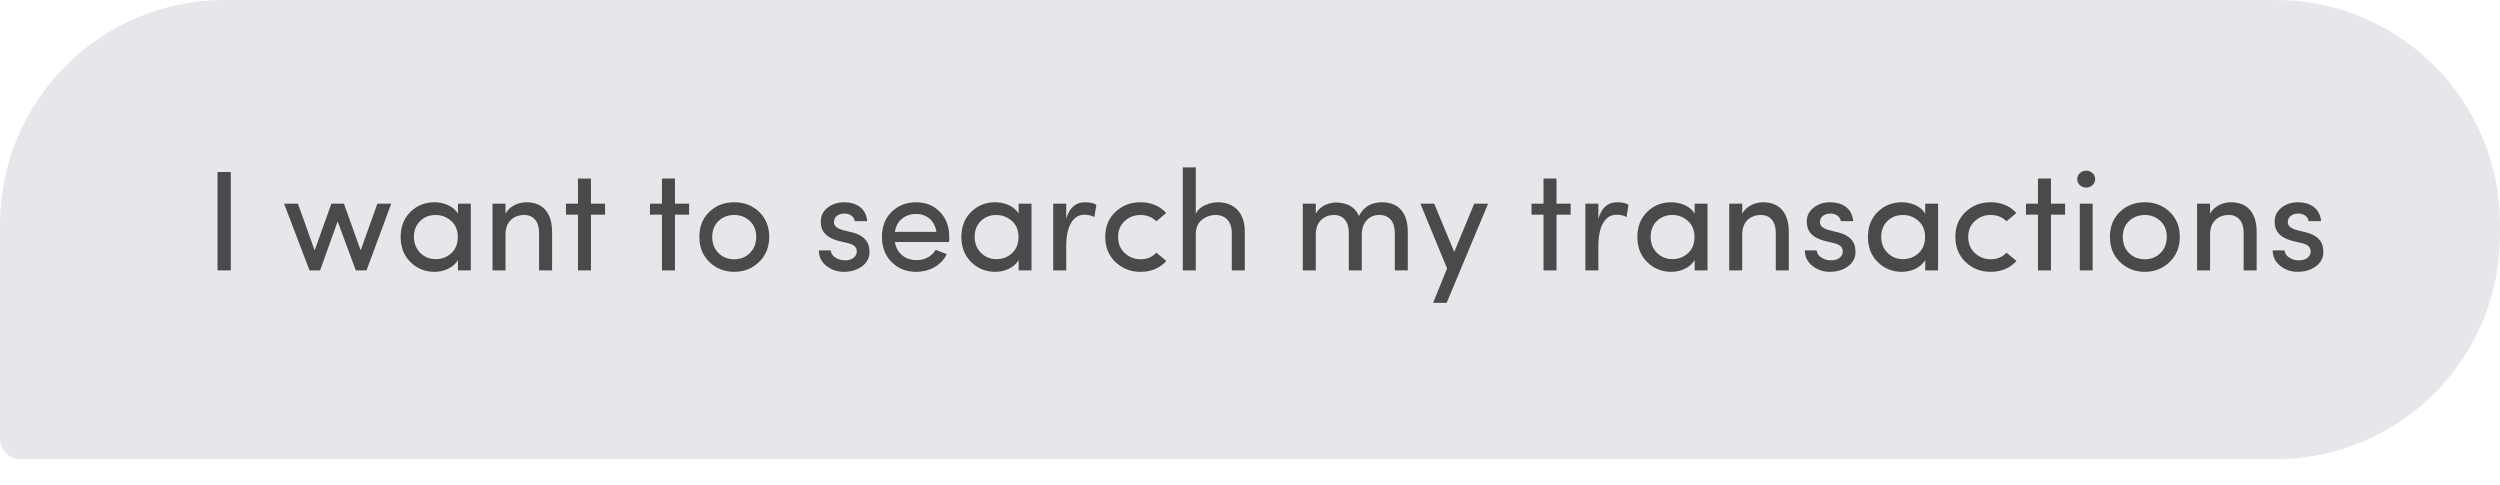 <?xml version="1.0" encoding="UTF-8"?>
<svg width="490px" height="95px" viewBox="0 0 490 95" version="1.1" xmlns="http://www.w3.org/2000/svg" xmlns:xlink="http://www.w3.org/1999/xlink">
    <!-- Generator: Sketch 55.2 (78181) - https://sketchapp.com -->
    <title>Artboard11</title>
    <desc>Created with Sketch.</desc>
    <g id="Artboard11" stroke="none" stroke-width="1" fill="none" fill-rule="evenodd">
        <path d="M0,43.995 C0,19.697 19.701,0 43.997,0 L446.003,0 C470.302,0 490,19.695 490,43.995 L490,46.005 C490,70.303 470.299,90 446.003,90 L3.998,90 C1.79,90 0,88.202 0,86.002 L0,43.995 Z" id="Rectangle-398" fill="#E7E7EB"></path>
        <path d="M42.632,53 L42.632,33.708 L45.236,33.708 L45.236,53 L42.632,53 Z M76.68,39.924 L71.836,53 L69.736,53 L66.18,43.396 L62.736,53 L60.664,53 L55.68,39.924 L58.396,39.924 L61.672,49.08 L64.948,39.924 L67.412,39.924 L70.688,49.08 L73.964,39.924 L76.68,39.924 Z M92.276,53 L89.756,53 L89.756,50.984 C88.888,52.44 87.068,53.28 85.164,53.28 C83.316,53.28 81.748,52.636 80.46,51.376 C79.172,50.116 78.528,48.464 78.528,46.448 C78.528,44.404 79.172,42.78 80.46,41.52 C81.748,40.26 83.316,39.644 85.164,39.644 C87.068,39.644 88.944,40.456 89.756,41.884 L89.756,39.924 L92.276,39.924 L92.276,53 Z M89.728,46.42 C89.728,45.104 89.28,44.04 88.412,43.284 C87.544,42.528 86.536,42.136 85.388,42.136 C84.184,42.136 83.148,42.528 82.336,43.34 C81.524,44.124 81.132,45.16 81.132,46.42 C81.132,47.68 81.552,48.744 82.364,49.556 C83.176,50.368 84.184,50.788 85.388,50.788 C86.592,50.788 87.628,50.396 88.468,49.612 C89.308,48.828 89.728,47.764 89.728,46.42 Z M99.08,45.944 L99.08,53 L96.532,53 L96.532,39.924 L99.08,39.924 L99.08,41.884 C99.836,40.428 101.572,39.644 103.168,39.644 C106.416,39.644 108.208,41.744 108.208,45.44 L108.208,53 L105.66,53 L105.66,45.608 C105.66,43.452 104.568,42.136 102.776,42.136 C100.732,42.136 99.08,43.368 99.08,45.944 Z M115.824,34.996 L115.824,39.924 L118.596,39.924 L118.596,42.08 L115.824,42.08 L115.824,53 L113.276,53 L113.276,42.08 L110.924,42.08 L110.924,39.924 L113.276,39.924 L113.276,34.996 L115.824,34.996 Z M132.288,34.996 L132.288,39.924 L135.06,39.924 L135.06,42.08 L132.288,42.08 L132.288,53 L129.74,53 L129.74,42.08 L127.388,42.08 L127.388,39.924 L129.74,39.924 L129.74,34.996 L132.288,34.996 Z M137.076,46.42 C137.076,44.404 137.72,42.78 139.036,41.52 C140.352,40.26 141.976,39.644 143.908,39.644 C145.84,39.644 147.464,40.26 148.78,41.52 C150.096,42.78 150.768,44.404 150.768,46.42 C150.768,48.436 150.096,50.088 148.752,51.376 C147.436,52.636 145.812,53.28 143.908,53.28 C142.004,53.28 140.38,52.636 139.064,51.376 C137.748,50.116 137.076,48.464 137.076,46.42 Z M148.22,46.42 C148.22,45.132 147.8,44.096 146.96,43.312 C146.148,42.528 145.112,42.136 143.908,42.136 C142.704,42.136 141.668,42.528 140.828,43.312 C140.016,44.096 139.596,45.132 139.596,46.42 C139.596,47.736 140.016,48.8 140.828,49.612 C141.668,50.424 142.704,50.816 143.908,50.816 C145.112,50.816 146.148,50.424 146.96,49.612 C147.8,48.8 148.22,47.736 148.22,46.42 Z M166.196,47.652 L164.404,47.232 C161.912,46.56 160.68,45.3 160.904,42.976 C160.988,42.024 161.492,41.24 162.36,40.596 C163.228,39.952 164.264,39.644 165.44,39.644 C167.876,39.644 169.752,40.848 169.976,43.34 L167.54,43.34 C167.4,42.416 166.532,41.856 165.496,41.856 C164.516,41.856 163.732,42.332 163.536,43.032 C163.424,43.452 163.424,43.788 163.564,44.068 C163.76,44.488 164.292,44.824 165.104,45.076 L167.036,45.552 C169.304,46.112 170.424,47.372 170.424,49.36 C170.424,50.536 169.92,51.488 168.94,52.216 C167.96,52.916 166.784,53.28 165.356,53.28 C164.096,53.28 162.976,52.888 161.996,52.132 C161.016,51.376 160.512,50.34 160.484,49.08 L162.808,49.08 C162.92,49.78 163.284,50.256 163.872,50.564 C164.46,50.928 165.132,51.068 165.944,51.012 C167.148,50.928 167.904,50.228 167.932,49.304 C167.96,48.408 167.288,47.904 166.196,47.652 Z M175.408,45.44 L183.528,45.44 C183.22,43.284 181.68,41.94 179.552,41.94 C177.34,41.94 175.716,43.284 175.408,45.44 Z M186.048,46.42 C186.048,46.896 186.048,47.232 186.02,47.428 L175.408,47.428 C175.716,49.584 177.396,50.984 179.636,50.984 C181.232,50.984 182.688,50.228 183.388,48.968 C183.64,49.052 184.004,49.22 184.508,49.416 L185.572,49.808 C184.48,52.048 182.156,53.28 179.552,53.28 C177.648,53.28 176.052,52.636 174.764,51.376 C173.504,50.116 172.86,48.464 172.86,46.42 C172.86,44.376 173.504,42.752 174.764,41.52 C176.052,40.26 177.648,39.644 179.552,39.644 C181.428,39.644 182.996,40.26 184.2,41.52 C185.432,42.752 186.048,44.376 186.048,46.42 Z M202.176,53 L199.656,53 L199.656,50.984 C198.788,52.44 196.968,53.28 195.064,53.28 C193.216,53.28 191.648,52.636 190.36,51.376 C189.072,50.116 188.428,48.464 188.428,46.448 C188.428,44.404 189.072,42.78 190.36,41.52 C191.648,40.26 193.216,39.644 195.064,39.644 C196.968,39.644 198.844,40.456 199.656,41.884 L199.656,39.924 L202.176,39.924 L202.176,53 Z M199.628,46.42 C199.628,45.104 199.18,44.04 198.312,43.284 C197.444,42.528 196.436,42.136 195.288,42.136 C194.084,42.136 193.048,42.528 192.236,43.34 C191.424,44.124 191.032,45.16 191.032,46.42 C191.032,47.68 191.452,48.744 192.264,49.556 C193.076,50.368 194.084,50.788 195.288,50.788 C196.492,50.788 197.528,50.396 198.368,49.612 C199.208,48.828 199.628,47.764 199.628,46.42 Z M208.98,48.24 L208.98,53 L206.432,53 L206.432,39.924 L208.98,39.924 L208.98,42.864 C209.624,40.708 210.828,39.644 212.62,39.644 C213.656,39.644 214.412,39.812 214.888,40.148 L214.496,42.528 C213.88,42.22 213.236,42.08 212.564,42.08 C210.184,42.08 208.98,44.544 208.98,48.24 Z M223.54,39.644 C225.612,39.644 227.292,40.344 228.58,41.744 L226.648,43.368 C225.836,42.556 224.8,42.136 223.54,42.136 C222.336,42.136 221.3,42.528 220.432,43.34 C219.564,44.124 219.144,45.16 219.144,46.42 C219.144,47.708 219.564,48.772 220.432,49.584 C221.3,50.396 222.336,50.816 223.54,50.816 C224.8,50.816 225.836,50.396 226.648,49.528 L228.608,51.152 C227.292,52.58 225.612,53.28 223.54,53.28 C221.608,53.28 219.984,52.636 218.64,51.376 C217.296,50.088 216.624,48.436 216.624,46.42 C216.624,44.404 217.296,42.78 218.64,41.52 C219.984,40.26 221.608,39.644 223.54,39.644 Z M234.376,45.944 L234.376,53 L231.828,53 L231.828,32.812 L234.376,32.812 L234.376,41.884 C234.74,41.156 235.328,40.596 236.168,40.232 C237.036,39.84 237.876,39.644 238.688,39.644 C241.964,39.644 244.008,41.772 243.98,45.44 L243.98,53 L241.432,53 L241.432,45.608 C241.432,43.48 240.172,42.136 238.352,42.136 C237.316,42.136 236.392,42.444 235.58,43.088 C234.768,43.704 234.376,44.656 234.376,45.944 Z M270.384,42.136 C268.256,42.108 266.912,43.704 266.912,45.944 L266.912,53 L264.364,53 L264.364,45.58 C264.364,43.452 263.244,42.136 261.536,42.136 C259.52,42.136 257.896,43.396 257.896,45.944 L257.896,53 L255.348,53 L255.348,39.924 L257.896,39.924 L257.896,41.884 C258.54,40.568 260.192,39.812 261.508,39.7 C262.012,39.672 262.488,39.7 262.936,39.784 C264.588,40.036 265.736,40.904 266.352,42.332 C267.276,40.54 268.788,39.644 270.888,39.644 C274.136,39.644 275.928,41.744 275.928,45.44 L275.928,53 L273.38,53 L273.38,45.608 C273.38,43.452 272.26,42.136 270.384,42.136 Z M291.664,39.924 L283.544,59.356 L280.884,59.356 L283.628,52.608 L278.392,39.924 L281.108,39.924 L285.028,49.388 L288.948,39.924 L291.664,39.924 Z M305.076,34.996 L305.076,39.924 L307.848,39.924 L307.848,42.08 L305.076,42.08 L305.076,53 L302.528,53 L302.528,42.08 L300.176,42.08 L300.176,39.924 L302.528,39.924 L302.528,34.996 L305.076,34.996 Z M313.28,48.24 L313.28,53 L310.732,53 L310.732,39.924 L313.28,39.924 L313.28,42.864 C313.924,40.708 315.128,39.644 316.92,39.644 C317.956,39.644 318.712,39.812 319.188,40.148 L318.796,42.528 C318.18,42.22 317.536,42.08 316.864,42.08 C314.484,42.08 313.28,44.544 313.28,48.24 Z M334.672,53 L332.152,53 L332.152,50.984 C331.284,52.44 329.464,53.28 327.56,53.28 C325.712,53.28 324.144,52.636 322.856,51.376 C321.568,50.116 320.924,48.464 320.924,46.448 C320.924,44.404 321.568,42.78 322.856,41.52 C324.144,40.26 325.712,39.644 327.56,39.644 C329.464,39.644 331.34,40.456 332.152,41.884 L332.152,39.924 L334.672,39.924 L334.672,53 Z M332.124,46.42 C332.124,45.104 331.676,44.04 330.808,43.284 C329.94,42.528 328.932,42.136 327.784,42.136 C326.58,42.136 325.544,42.528 324.732,43.34 C323.92,44.124 323.528,45.16 323.528,46.42 C323.528,47.68 323.948,48.744 324.76,49.556 C325.572,50.368 326.58,50.788 327.784,50.788 C328.988,50.788 330.024,50.396 330.864,49.612 C331.704,48.828 332.124,47.764 332.124,46.42 Z M341.476,45.944 L341.476,53 L338.928,53 L338.928,39.924 L341.476,39.924 L341.476,41.884 C342.232,40.428 343.968,39.644 345.564,39.644 C348.812,39.644 350.604,41.744 350.604,45.44 L350.604,53 L348.056,53 L348.056,45.608 C348.056,43.452 346.964,42.136 345.172,42.136 C343.128,42.136 341.476,43.368 341.476,45.944 Z M359.452,47.652 L357.66,47.232 C355.168,46.56 353.936,45.3 354.16,42.976 C354.244,42.024 354.748,41.24 355.616,40.596 C356.484,39.952 357.52,39.644 358.696,39.644 C361.132,39.644 363.008,40.848 363.232,43.34 L360.796,43.34 C360.656,42.416 359.788,41.856 358.752,41.856 C357.772,41.856 356.988,42.332 356.792,43.032 C356.68,43.452 356.68,43.788 356.82,44.068 C357.016,44.488 357.548,44.824 358.36,45.076 L360.292,45.552 C362.56,46.112 363.68,47.372 363.68,49.36 C363.68,50.536 363.176,51.488 362.196,52.216 C361.216,52.916 360.04,53.28 358.612,53.28 C357.352,53.28 356.232,52.888 355.252,52.132 C354.272,51.376 353.768,50.34 353.74,49.08 L356.064,49.08 C356.176,49.78 356.54,50.256 357.128,50.564 C357.716,50.928 358.388,51.068 359.2,51.012 C360.404,50.928 361.16,50.228 361.188,49.304 C361.216,48.408 360.544,47.904 359.452,47.652 Z M379.864,53 L377.344,53 L377.344,50.984 C376.476,52.44 374.656,53.28 372.752,53.28 C370.904,53.28 369.336,52.636 368.048,51.376 C366.76,50.116 366.116,48.464 366.116,46.448 C366.116,44.404 366.76,42.78 368.048,41.52 C369.336,40.26 370.904,39.644 372.752,39.644 C374.656,39.644 376.532,40.456 377.344,41.884 L377.344,39.924 L379.864,39.924 L379.864,53 Z M377.316,46.42 C377.316,45.104 376.868,44.04 376,43.284 C375.132,42.528 374.124,42.136 372.976,42.136 C371.772,42.136 370.736,42.528 369.924,43.34 C369.112,44.124 368.72,45.16 368.72,46.42 C368.72,47.68 369.14,48.744 369.952,49.556 C370.764,50.368 371.772,50.788 372.976,50.788 C374.18,50.788 375.216,50.396 376.056,49.612 C376.896,48.828 377.316,47.764 377.316,46.42 Z M390.168,39.644 C392.24,39.644 393.92,40.344 395.208,41.744 L393.276,43.368 C392.464,42.556 391.428,42.136 390.168,42.136 C388.964,42.136 387.928,42.528 387.06,43.34 C386.192,44.124 385.772,45.16 385.772,46.42 C385.772,47.708 386.192,48.772 387.06,49.584 C387.928,50.396 388.964,50.816 390.168,50.816 C391.428,50.816 392.464,50.396 393.276,49.528 L395.236,51.152 C393.92,52.58 392.24,53.28 390.168,53.28 C388.236,53.28 386.612,52.636 385.268,51.376 C383.924,50.088 383.252,48.436 383.252,46.42 C383.252,44.404 383.924,42.78 385.268,41.52 C386.612,40.26 388.236,39.644 390.168,39.644 Z M401.984,34.996 L401.984,39.924 L404.756,39.924 L404.756,42.08 L401.984,42.08 L401.984,53 L399.436,53 L399.436,42.08 L397.084,42.08 L397.084,39.924 L399.436,39.924 L399.436,34.996 L401.984,34.996 Z M410.16,53 L407.64,53 L407.64,39.924 L410.16,39.924 L410.16,53 Z M407.64,36.284 C406.968,35.64 406.968,34.576 407.64,33.932 C408.34,33.288 409.46,33.288 410.132,33.932 C410.832,34.576 410.832,35.64 410.132,36.284 C409.46,36.928 408.34,36.928 407.64,36.284 Z M413.548,46.42 C413.548,44.404 414.192,42.78 415.508,41.52 C416.824,40.26 418.448,39.644 420.38,39.644 C422.312,39.644 423.936,40.26 425.252,41.52 C426.568,42.78 427.24,44.404 427.24,46.42 C427.24,48.436 426.568,50.088 425.224,51.376 C423.908,52.636 422.284,53.28 420.38,53.28 C418.476,53.28 416.852,52.636 415.536,51.376 C414.22,50.116 413.548,48.464 413.548,46.42 Z M424.692,46.42 C424.692,45.132 424.272,44.096 423.432,43.312 C422.62,42.528 421.584,42.136 420.38,42.136 C419.176,42.136 418.14,42.528 417.3,43.312 C416.488,44.096 416.068,45.132 416.068,46.42 C416.068,47.736 416.488,48.8 417.3,49.612 C418.14,50.424 419.176,50.816 420.38,50.816 C421.584,50.816 422.62,50.424 423.432,49.612 C424.272,48.8 424.692,47.736 424.692,46.42 Z M433.176,45.944 L433.176,53 L430.628,53 L430.628,39.924 L433.176,39.924 L433.176,41.884 C433.932,40.428 435.668,39.644 437.264,39.644 C440.512,39.644 442.304,41.744 442.304,45.44 L442.304,53 L439.756,53 L439.756,45.608 C439.756,43.452 438.664,42.136 436.872,42.136 C434.828,42.136 433.176,43.368 433.176,45.944 Z M451.152,47.652 L449.36,47.232 C446.868,46.56 445.636,45.3 445.86,42.976 C445.944,42.024 446.448,41.24 447.316,40.596 C448.184,39.952 449.22,39.644 450.396,39.644 C452.832,39.644 454.708,40.848 454.932,43.34 L452.496,43.34 C452.356,42.416 451.488,41.856 450.452,41.856 C449.472,41.856 448.688,42.332 448.492,43.032 C448.38,43.452 448.38,43.788 448.52,44.068 C448.716,44.488 449.248,44.824 450.06,45.076 L451.992,45.552 C454.26,46.112 455.38,47.372 455.38,49.36 C455.38,50.536 454.876,51.488 453.896,52.216 C452.916,52.916 451.74,53.28 450.312,53.28 C449.052,53.28 447.932,52.888 446.952,52.132 C445.972,51.376 445.468,50.34 445.44,49.08 L447.764,49.08 C447.876,49.78 448.24,50.256 448.828,50.564 C449.416,50.928 450.088,51.068 450.9,51.012 C452.104,50.928 452.86,50.228 452.888,49.304 C452.916,48.408 452.244,47.904 451.152,47.652 Z" id="Iwanttosearchmytransactions" fill="#4A4A4A" fill-rule="nonzero"></path>
    </g>
</svg>